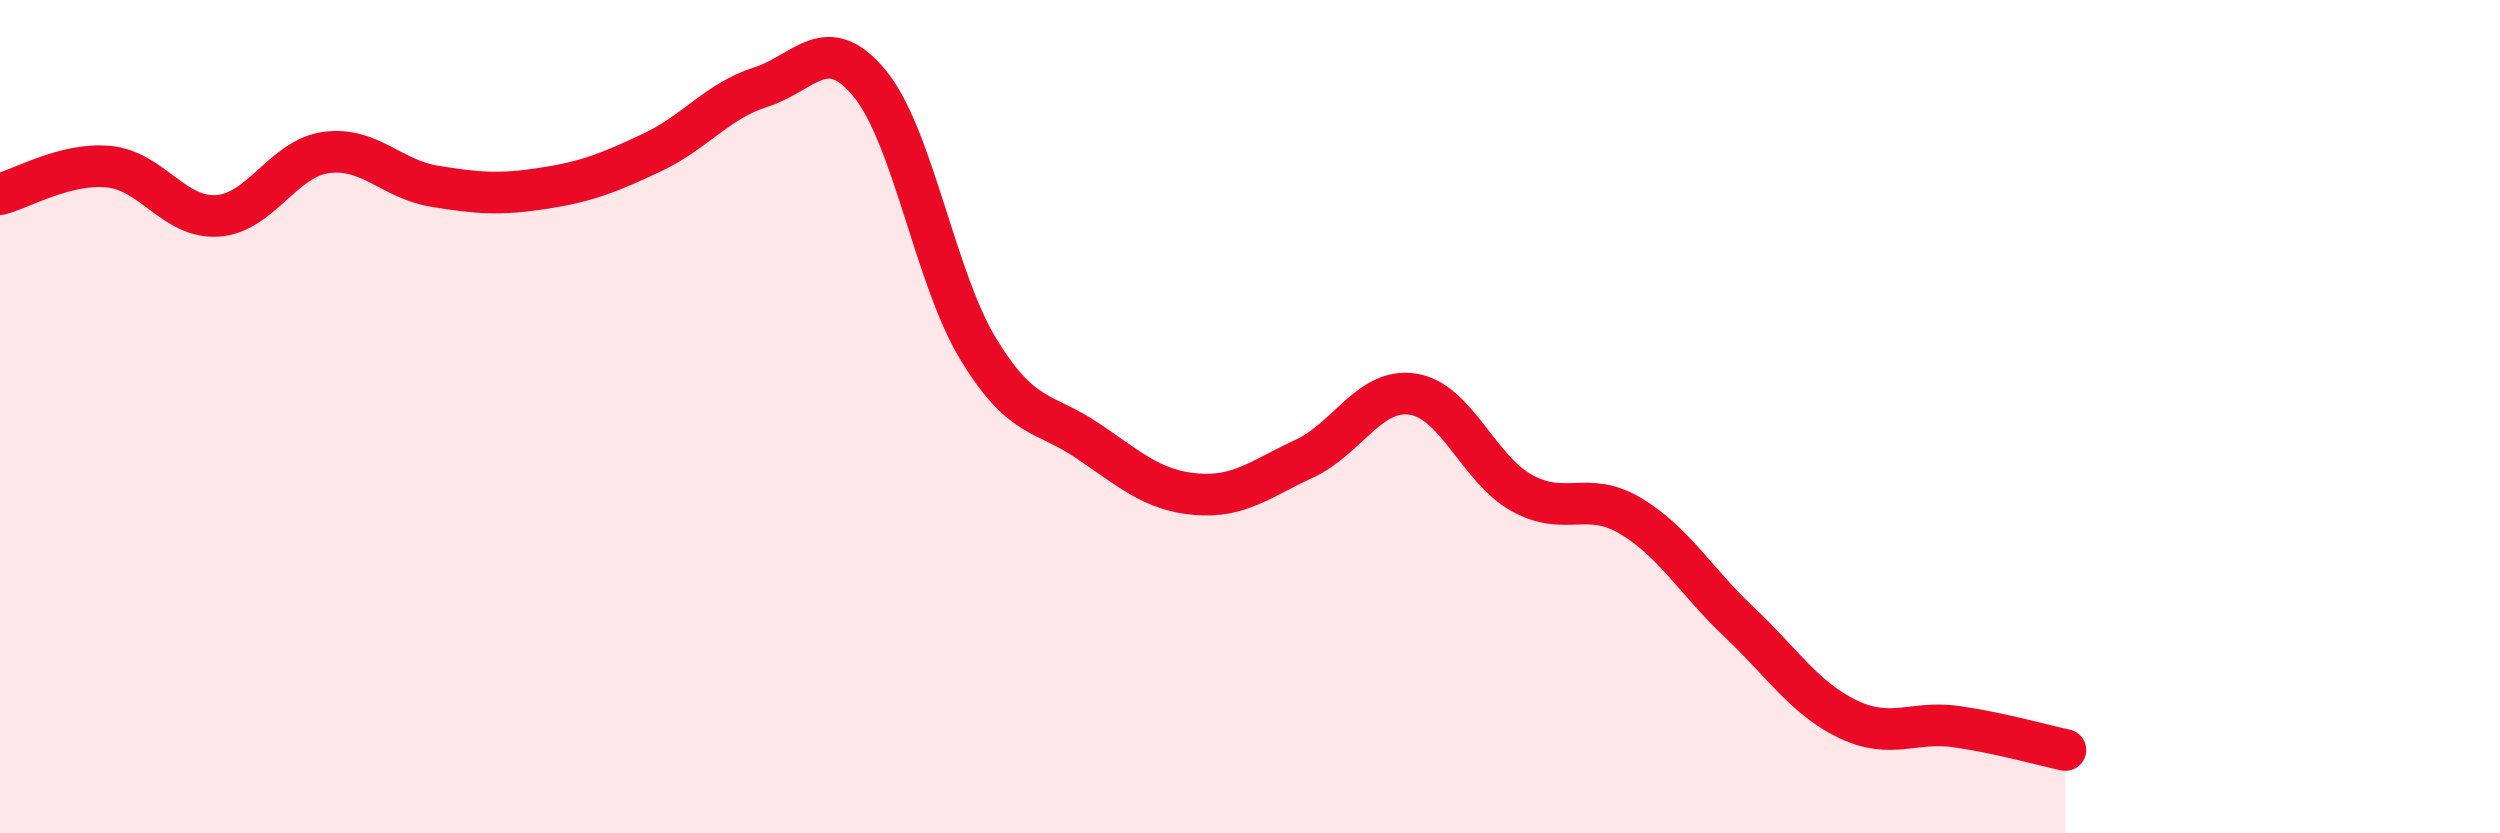 
    <svg width="60" height="20" viewBox="0 0 60 20" xmlns="http://www.w3.org/2000/svg">
      <path
        d="M 0,4.66 C 0.52,4.53 1.57,3.9 2.61,4 C 3.65,4.1 4.18,5.25 5.22,5.18 C 6.26,5.11 6.79,3.8 7.83,3.66 C 8.87,3.52 9.39,4.3 10.43,4.47 C 11.47,4.64 12,4.68 13.04,4.52 C 14.08,4.36 14.61,4.15 15.65,3.66 C 16.69,3.17 17.22,2.42 18.26,2.09 C 19.3,1.76 19.83,0.74 20.87,2 C 21.91,3.26 22.44,6.67 23.48,8.38 C 24.52,10.09 25.05,9.87 26.09,10.57 C 27.13,11.27 27.66,11.77 28.7,11.86 C 29.74,11.95 30.26,11.49 31.3,11.01 C 32.34,10.53 32.87,9.3 33.91,9.46 C 34.95,9.62 35.48,11.25 36.52,11.83 C 37.56,12.41 38.09,11.76 39.13,12.38 C 40.17,13 40.7,13.95 41.74,14.93 C 42.78,15.91 43.31,16.76 44.35,17.26 C 45.39,17.76 45.92,17.29 46.96,17.44 C 48,17.59 49.05,17.89 49.57,18L49.57 20L0 20Z"
        fill="#EB0A25"
        opacity="0.1"
        stroke-linecap="round"
        stroke-linejoin="round"
      />
      <path
        d="M 0,4.66 C 0.52,4.53 1.57,3.9 2.61,4 C 3.65,4.1 4.18,5.25 5.22,5.18 C 6.26,5.11 6.79,3.8 7.83,3.66 C 8.87,3.52 9.39,4.3 10.43,4.47 C 11.47,4.64 12,4.68 13.04,4.52 C 14.08,4.36 14.61,4.15 15.65,3.66 C 16.69,3.17 17.22,2.42 18.26,2.09 C 19.3,1.76 19.83,0.74 20.87,2 C 21.91,3.26 22.44,6.67 23.48,8.38 C 24.52,10.09 25.05,9.87 26.09,10.57 C 27.13,11.27 27.66,11.77 28.7,11.86 C 29.74,11.95 30.26,11.49 31.3,11.01 C 32.34,10.53 32.87,9.3 33.91,9.46 C 34.95,9.62 35.48,11.25 36.52,11.83 C 37.56,12.41 38.09,11.76 39.13,12.38 C 40.17,13 40.7,13.95 41.74,14.93 C 42.78,15.91 43.31,16.76 44.35,17.26 C 45.39,17.76 45.92,17.29 46.96,17.44 C 48,17.59 49.05,17.89 49.57,18"
        stroke="#EB0A25"
        stroke-width="1"
        fill="none"
        stroke-linecap="round"
        stroke-linejoin="round"
      />
    </svg>
  